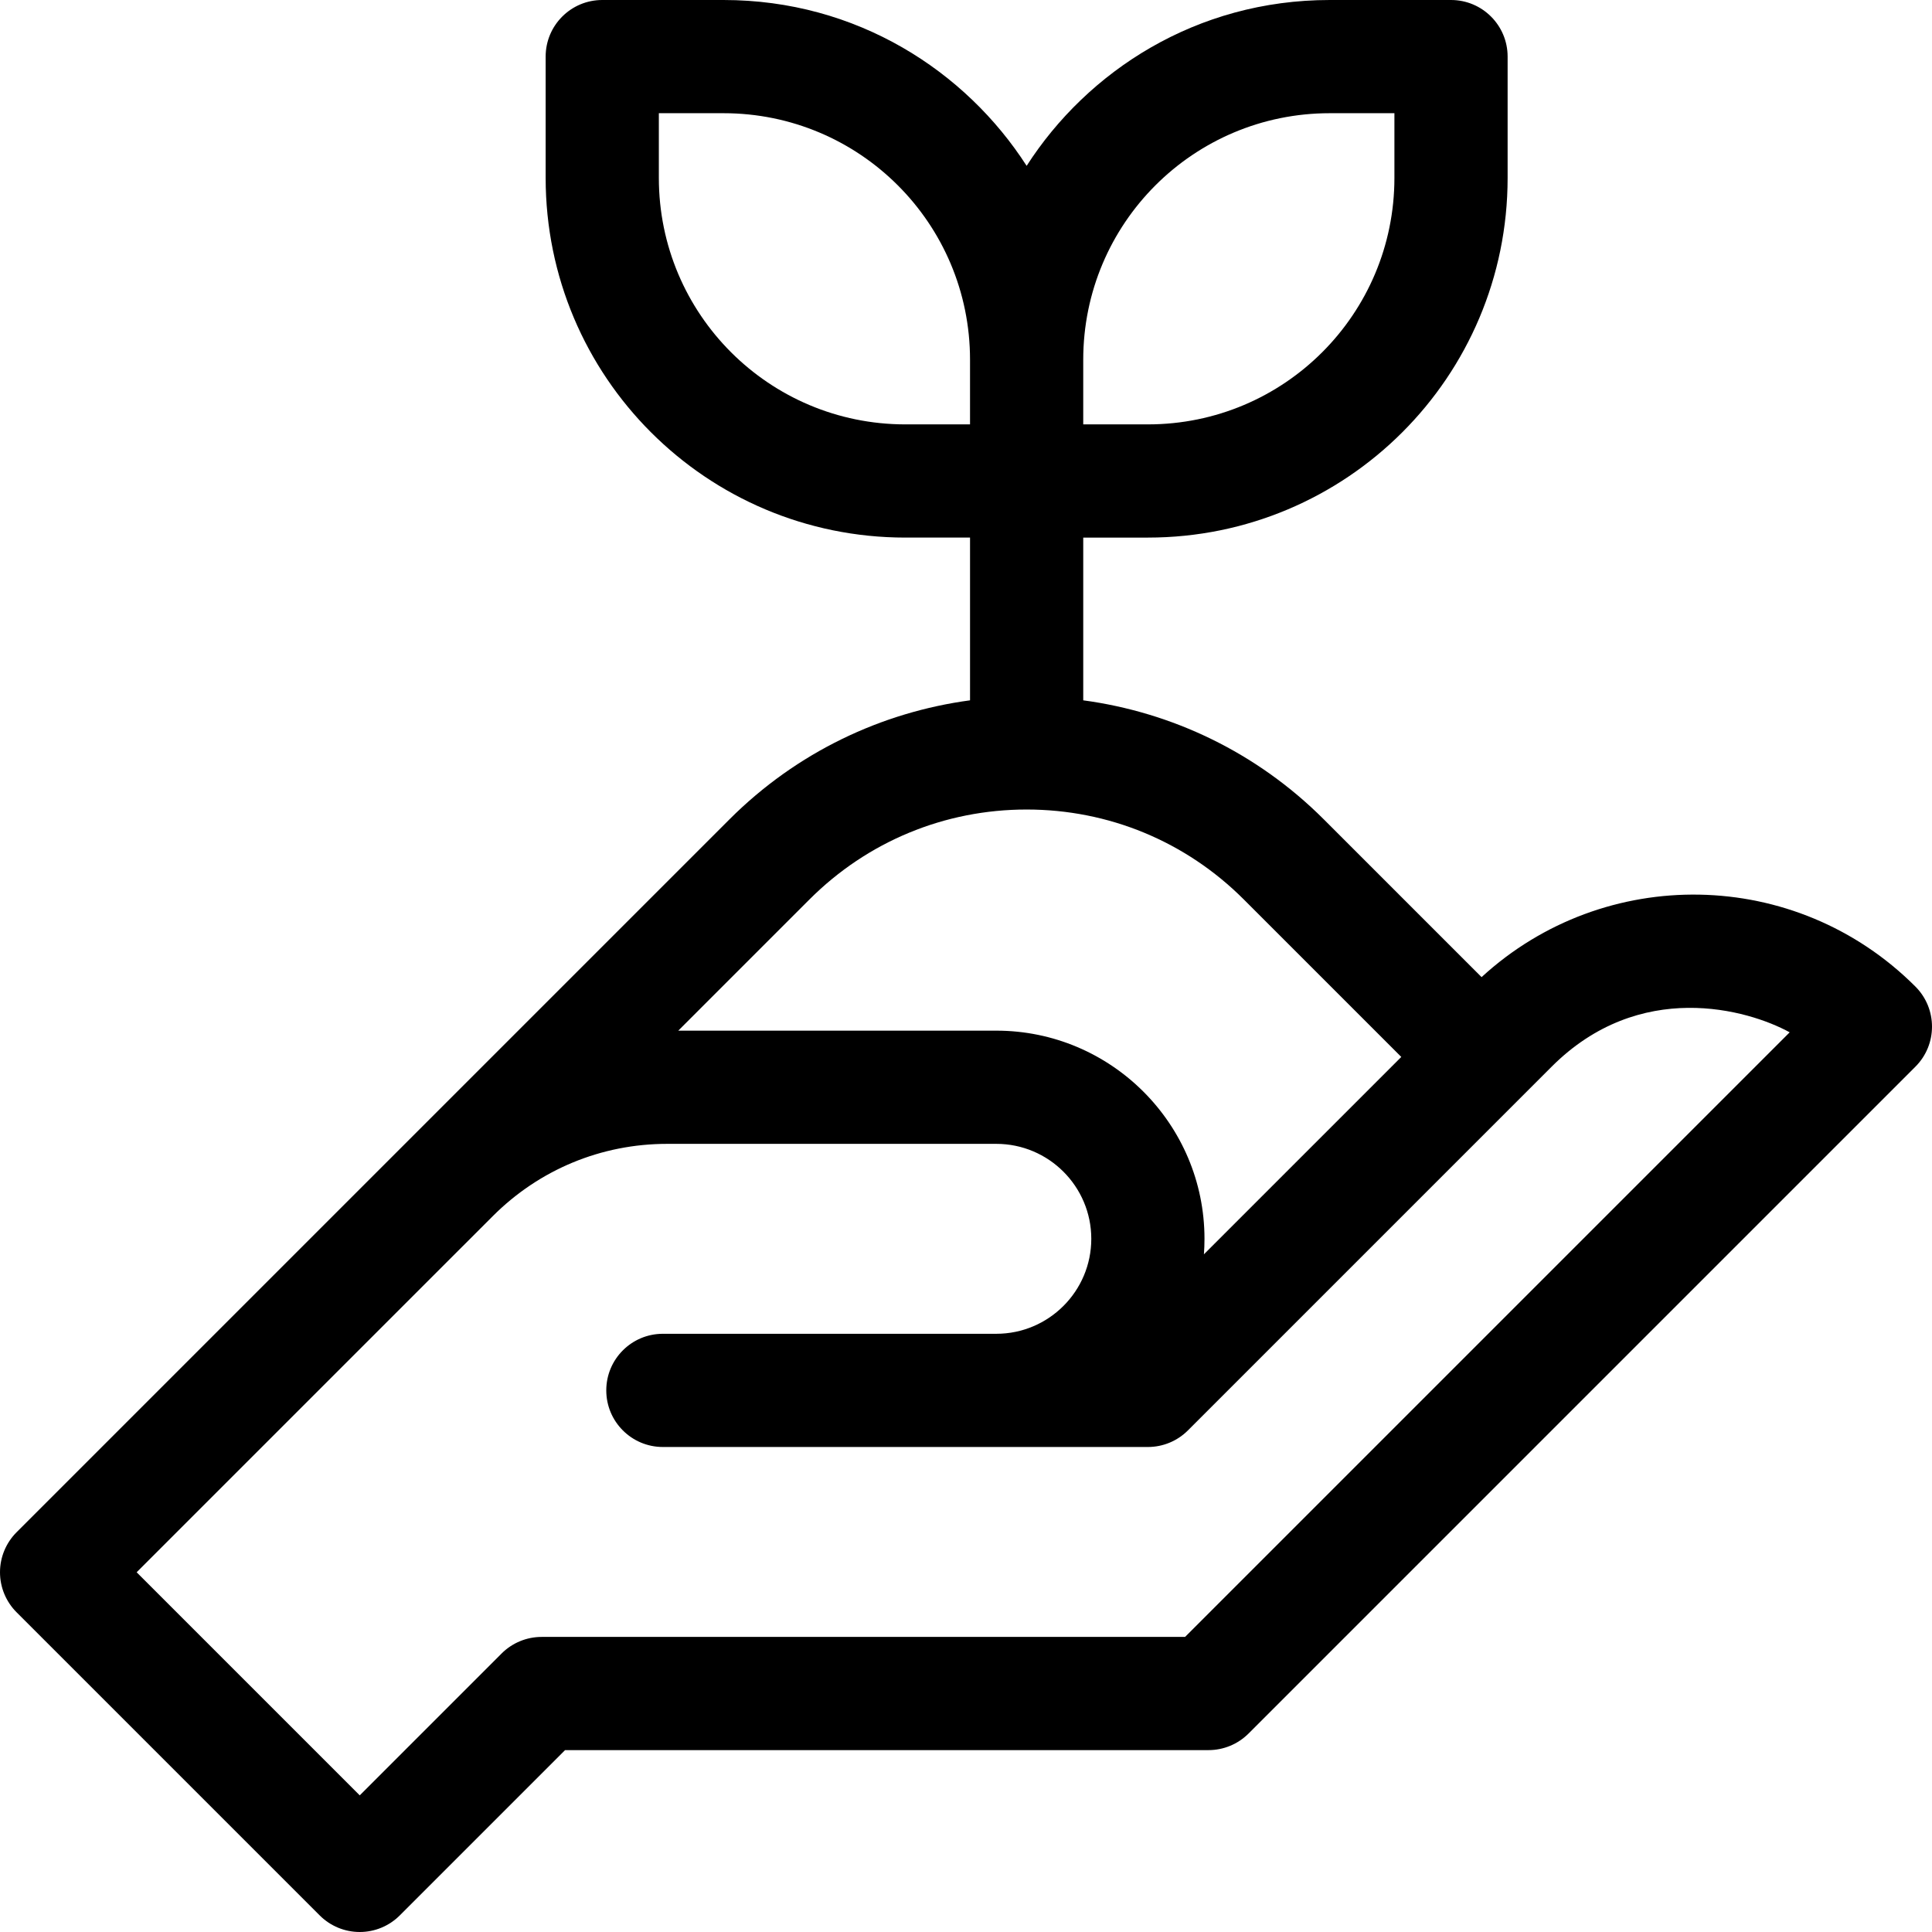 <svg xmlns="http://www.w3.org/2000/svg" viewBox="0 0 512 512"> <path d="M507.603 261.452c-31.746-31.747-82.431-32.38-114.971-2.503l-41.793-41.793c-17.901-17.901-40.429-28.416-63.77-31.562v-43.128h17.133c52.653 0 95.333-42.603 95.333-95.333V15c0-8.284-6.716-15-15-15h-32.133c-35.371 0-64.212 18.856-80.333 43.95C255.942 18.848 227.097 0 191.735 0h-32.133c-8.284 0-15 6.716-15 15v32.133c0 52.653 42.602 95.333 95.333 95.333h17.134v43.128c-23.341 3.146-45.869 13.661-63.77 31.562L4.394 406.06C1.581 408.873 0 412.688 0 416.667s1.581 7.793 4.394 10.606l80.334 80.333c2.813 2.813 6.628 4.394 10.607 4.394s7.794-1.581 10.607-4.394l43.807-43.807H320.27c3.978 0 7.794-1.581 10.607-4.394l176.735-176.733c5.857-5.856 5.848-15.362-.009-21.22zM287.069 95.333c0-36.084 29.195-65.333 65.333-65.333h17.133v17.133c0 36.084-29.196 65.333-65.333 65.333h-17.133zm-47.134 17.134c-36.084 0-65.333-29.197-65.333-65.333V30h17.133c36.084 0 65.333 29.196 65.333 65.333v17.133h-17.133zm-25.423 125.902c15.374-15.373 35.814-23.839 57.557-23.839 21.742 0 42.183 8.466 57.557 23.839l41.731 41.731-52.305 52.305c.1-1.356.151-2.724.151-4.105 0-30.419-24.748-55.167-55.167-55.167h-84.287c11.004-11.005 22.927-22.928 34.763-34.764zM314.056 433.8H143.534c-3.979 0-7.794 1.581-10.607 4.394l-37.593 37.593-59.121-59.12 94.398-94.397c12.34-12.34 28.747-19.136 46.198-19.136h87.226c13.877 0 25.167 11.29 25.167 25.167s-11.29 25.167-25.167 25.167h-88.367c-8.284 0-15 6.716-15 15s6.716 15 15 15h128.535c3.979 0 7.794-1.581 10.607-4.394l96.409-96.408c23.318-23.316 51.951-15.179 63.065-9.091z"/></svg>